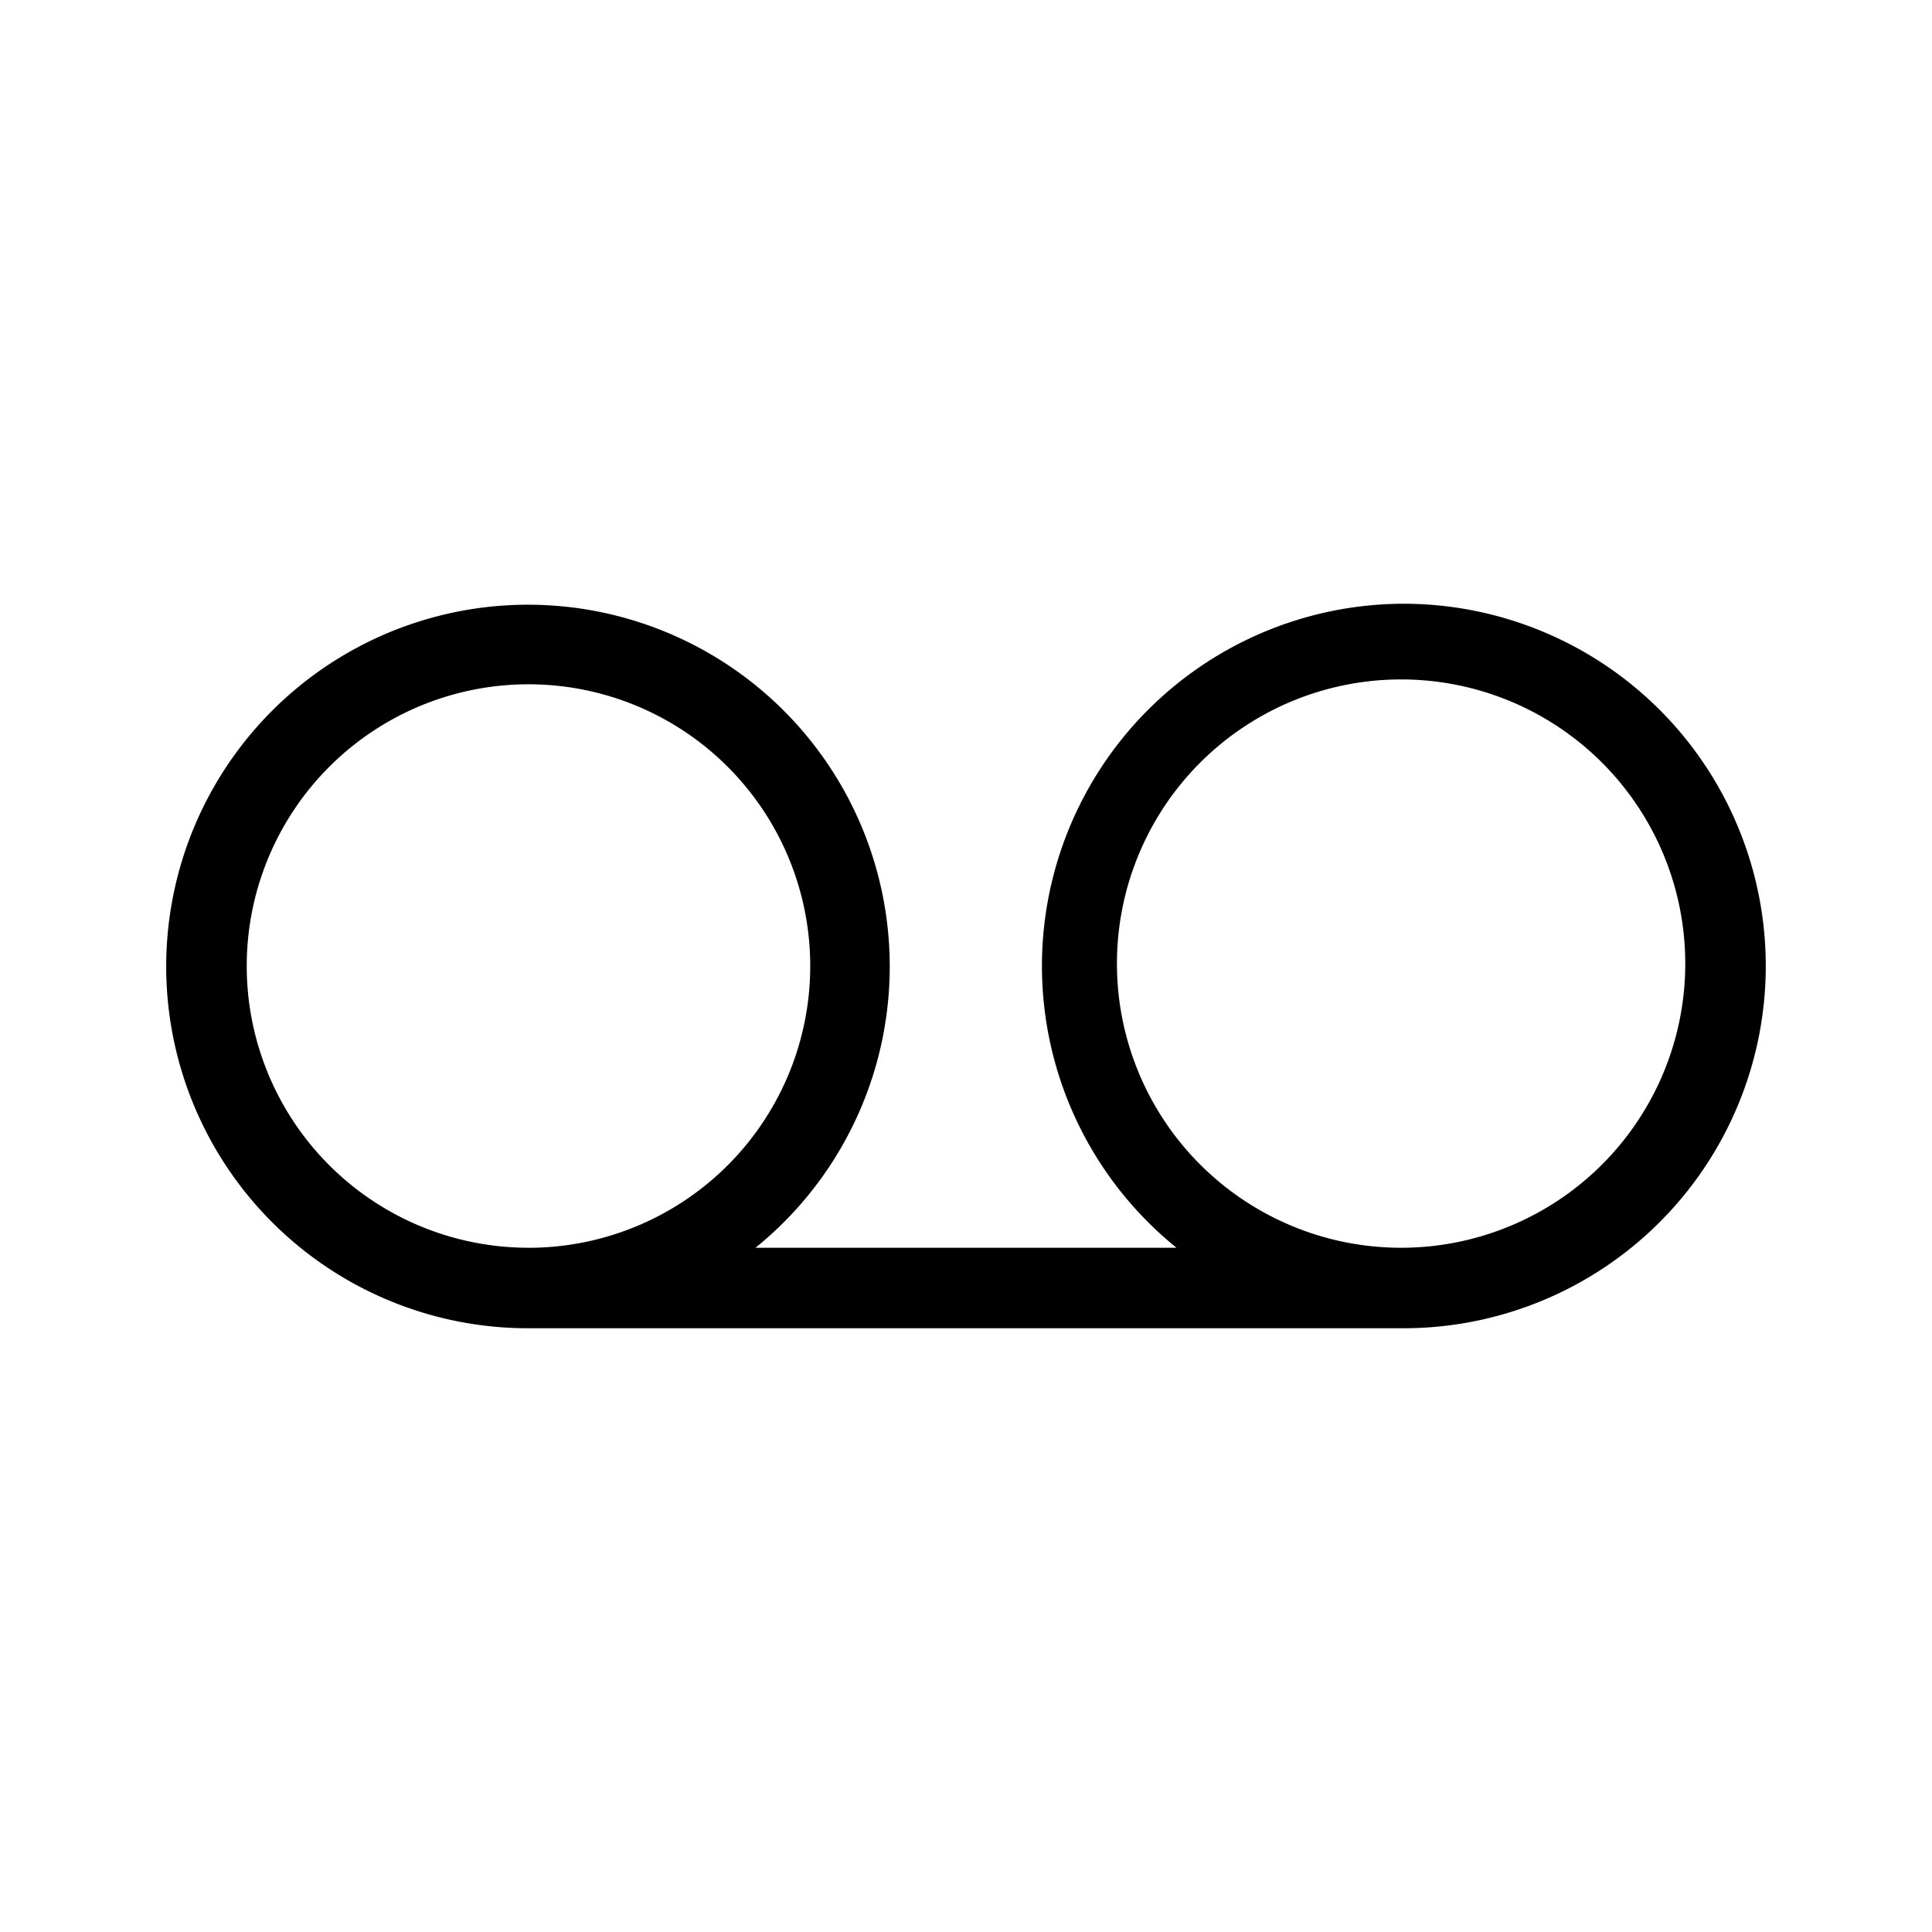 <svg xmlns="http://www.w3.org/2000/svg" width="1em" height="1em" viewBox="0 0 24 24"><path fill="currentColor" d="M17.435 7.5a4.5 4.5 0 0 0-2.82 8h-5.23a4.494 4.494 0 1 0-2.82 1h10.87a4.5 4.5 0 0 0 0-9M3.065 12a3.5 3.5 0 1 1 3.56 3.5h-.06a3.5 3.5 0 0 1-3.5-3.5m14.37 3.5h-.06a3.53 3.53 0 1 1 .06 0"/></svg>